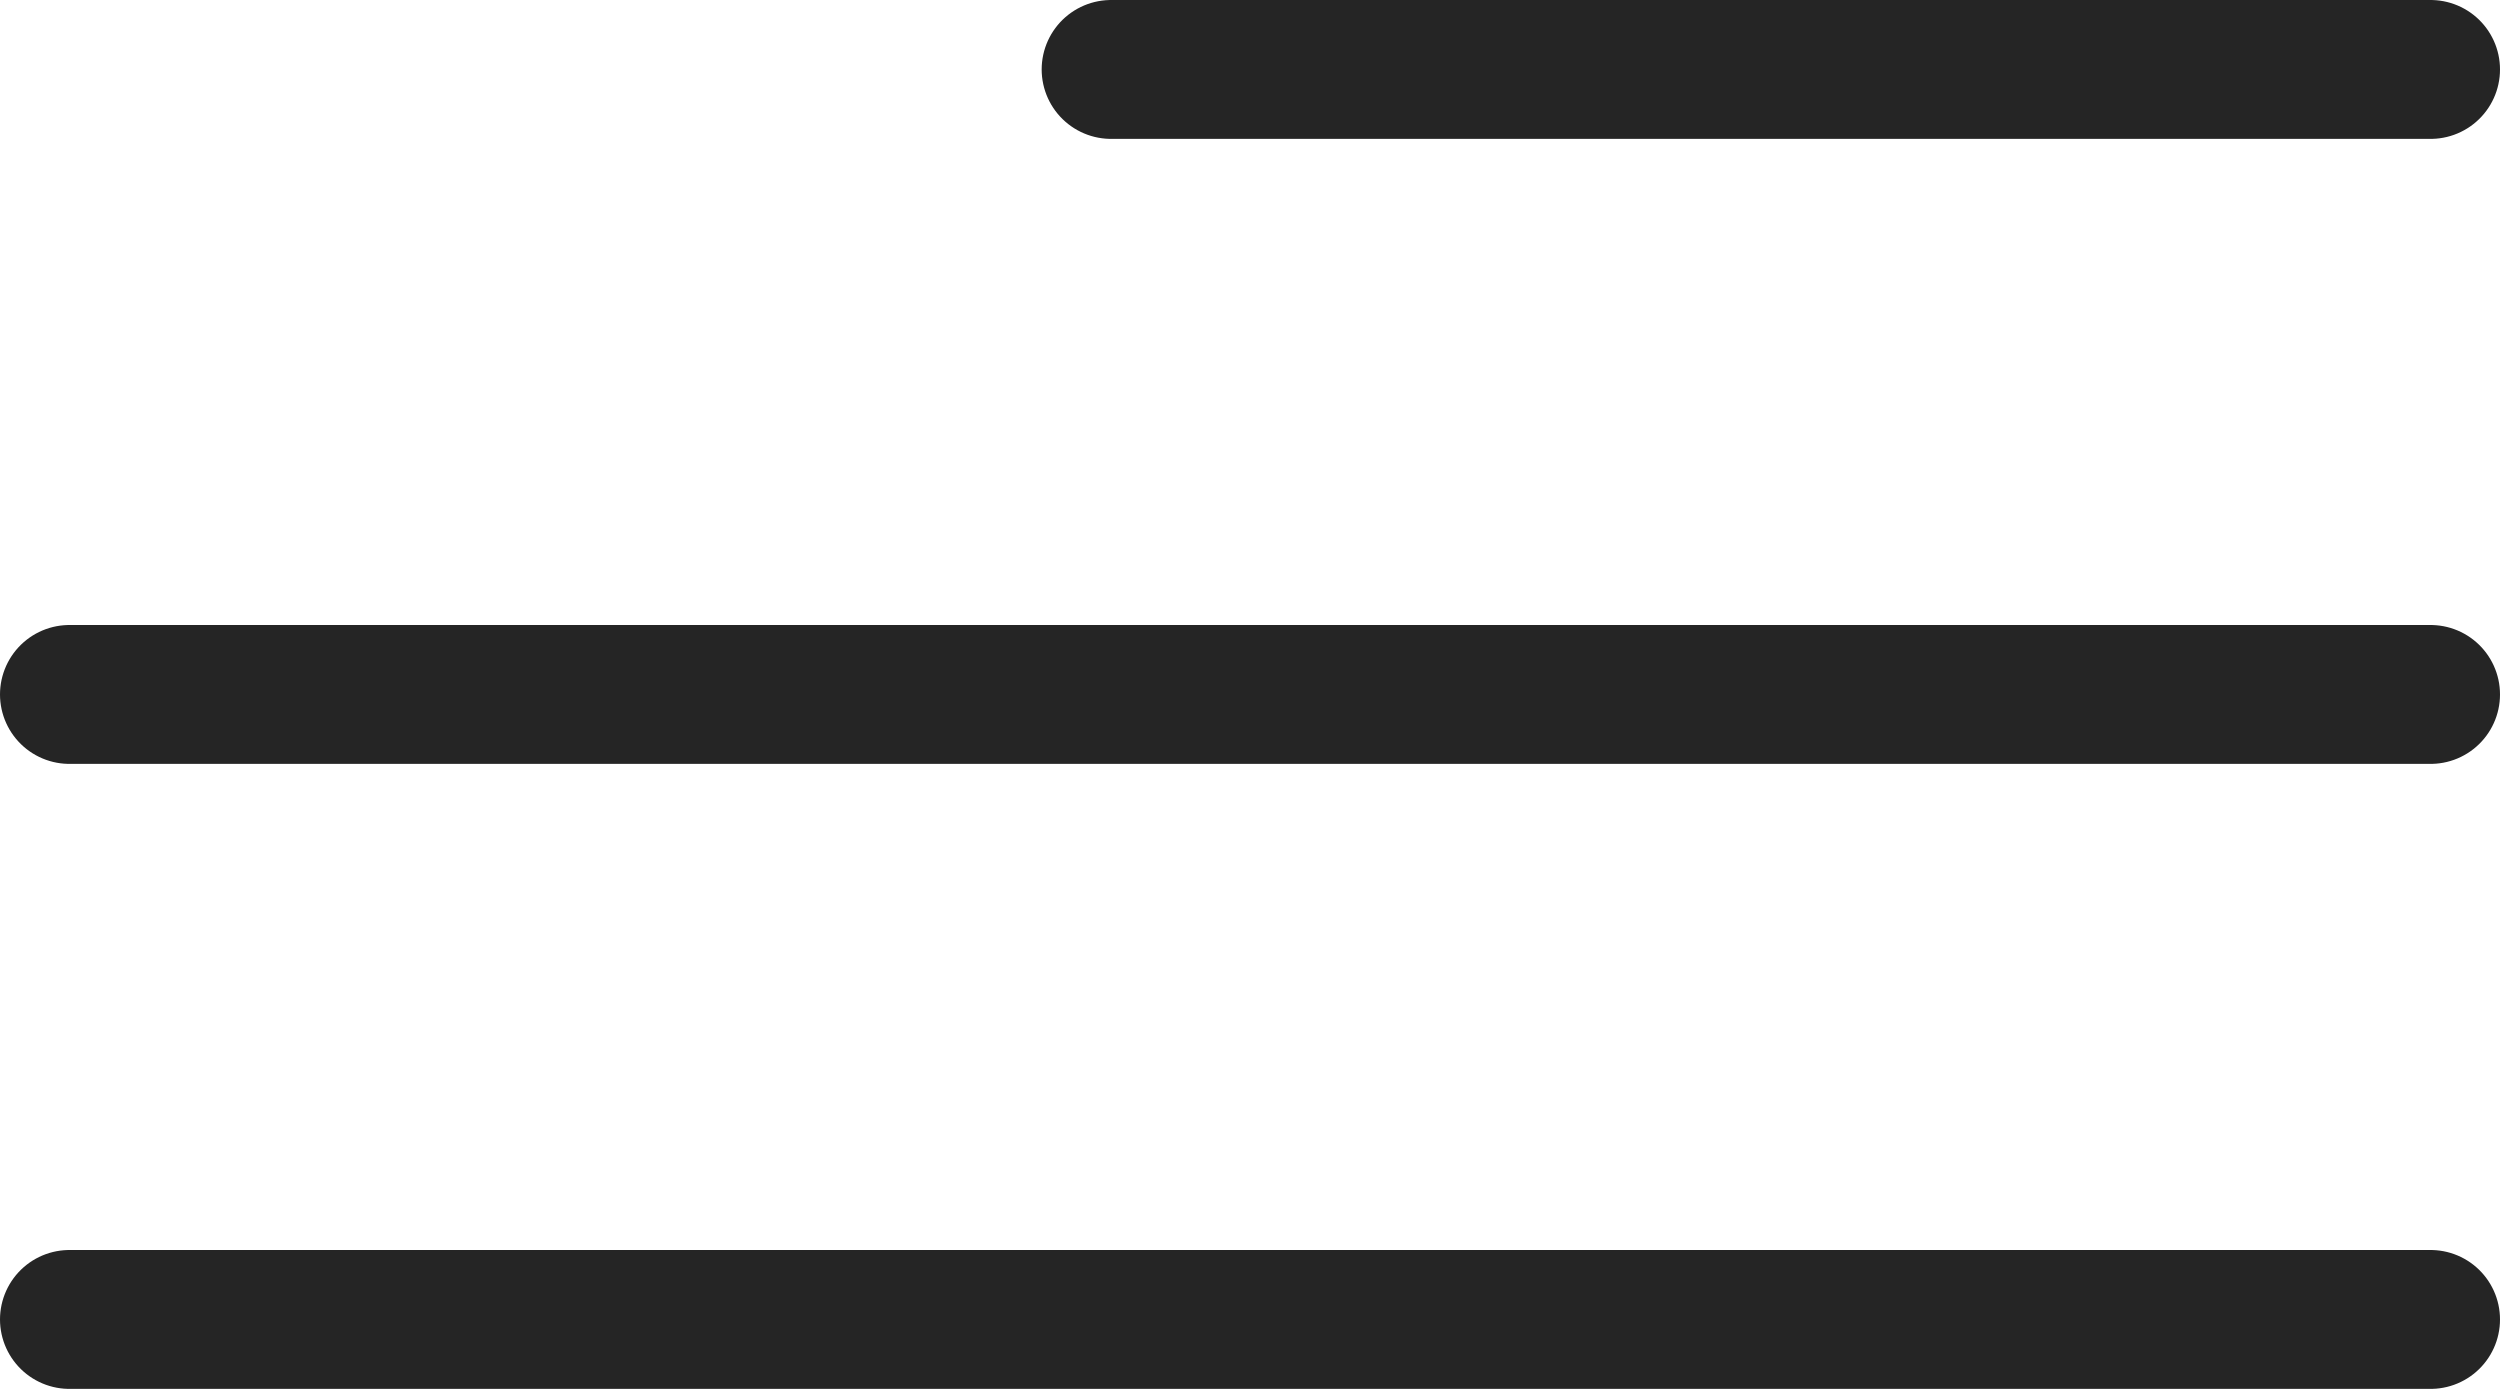 <?xml version="1.0" encoding="UTF-8"?> <svg xmlns="http://www.w3.org/2000/svg" width="36" height="20" viewBox="0 0 36 20" fill="none"><path d="M1 10H35" stroke="#252525" stroke-width="2" stroke-linecap="round"></path><path d="M1 19H35" stroke="#252525" stroke-width="2" stroke-linecap="round"></path><path d="M16 1L35 1" stroke="#252525" stroke-width="2" stroke-linecap="round"></path></svg> 